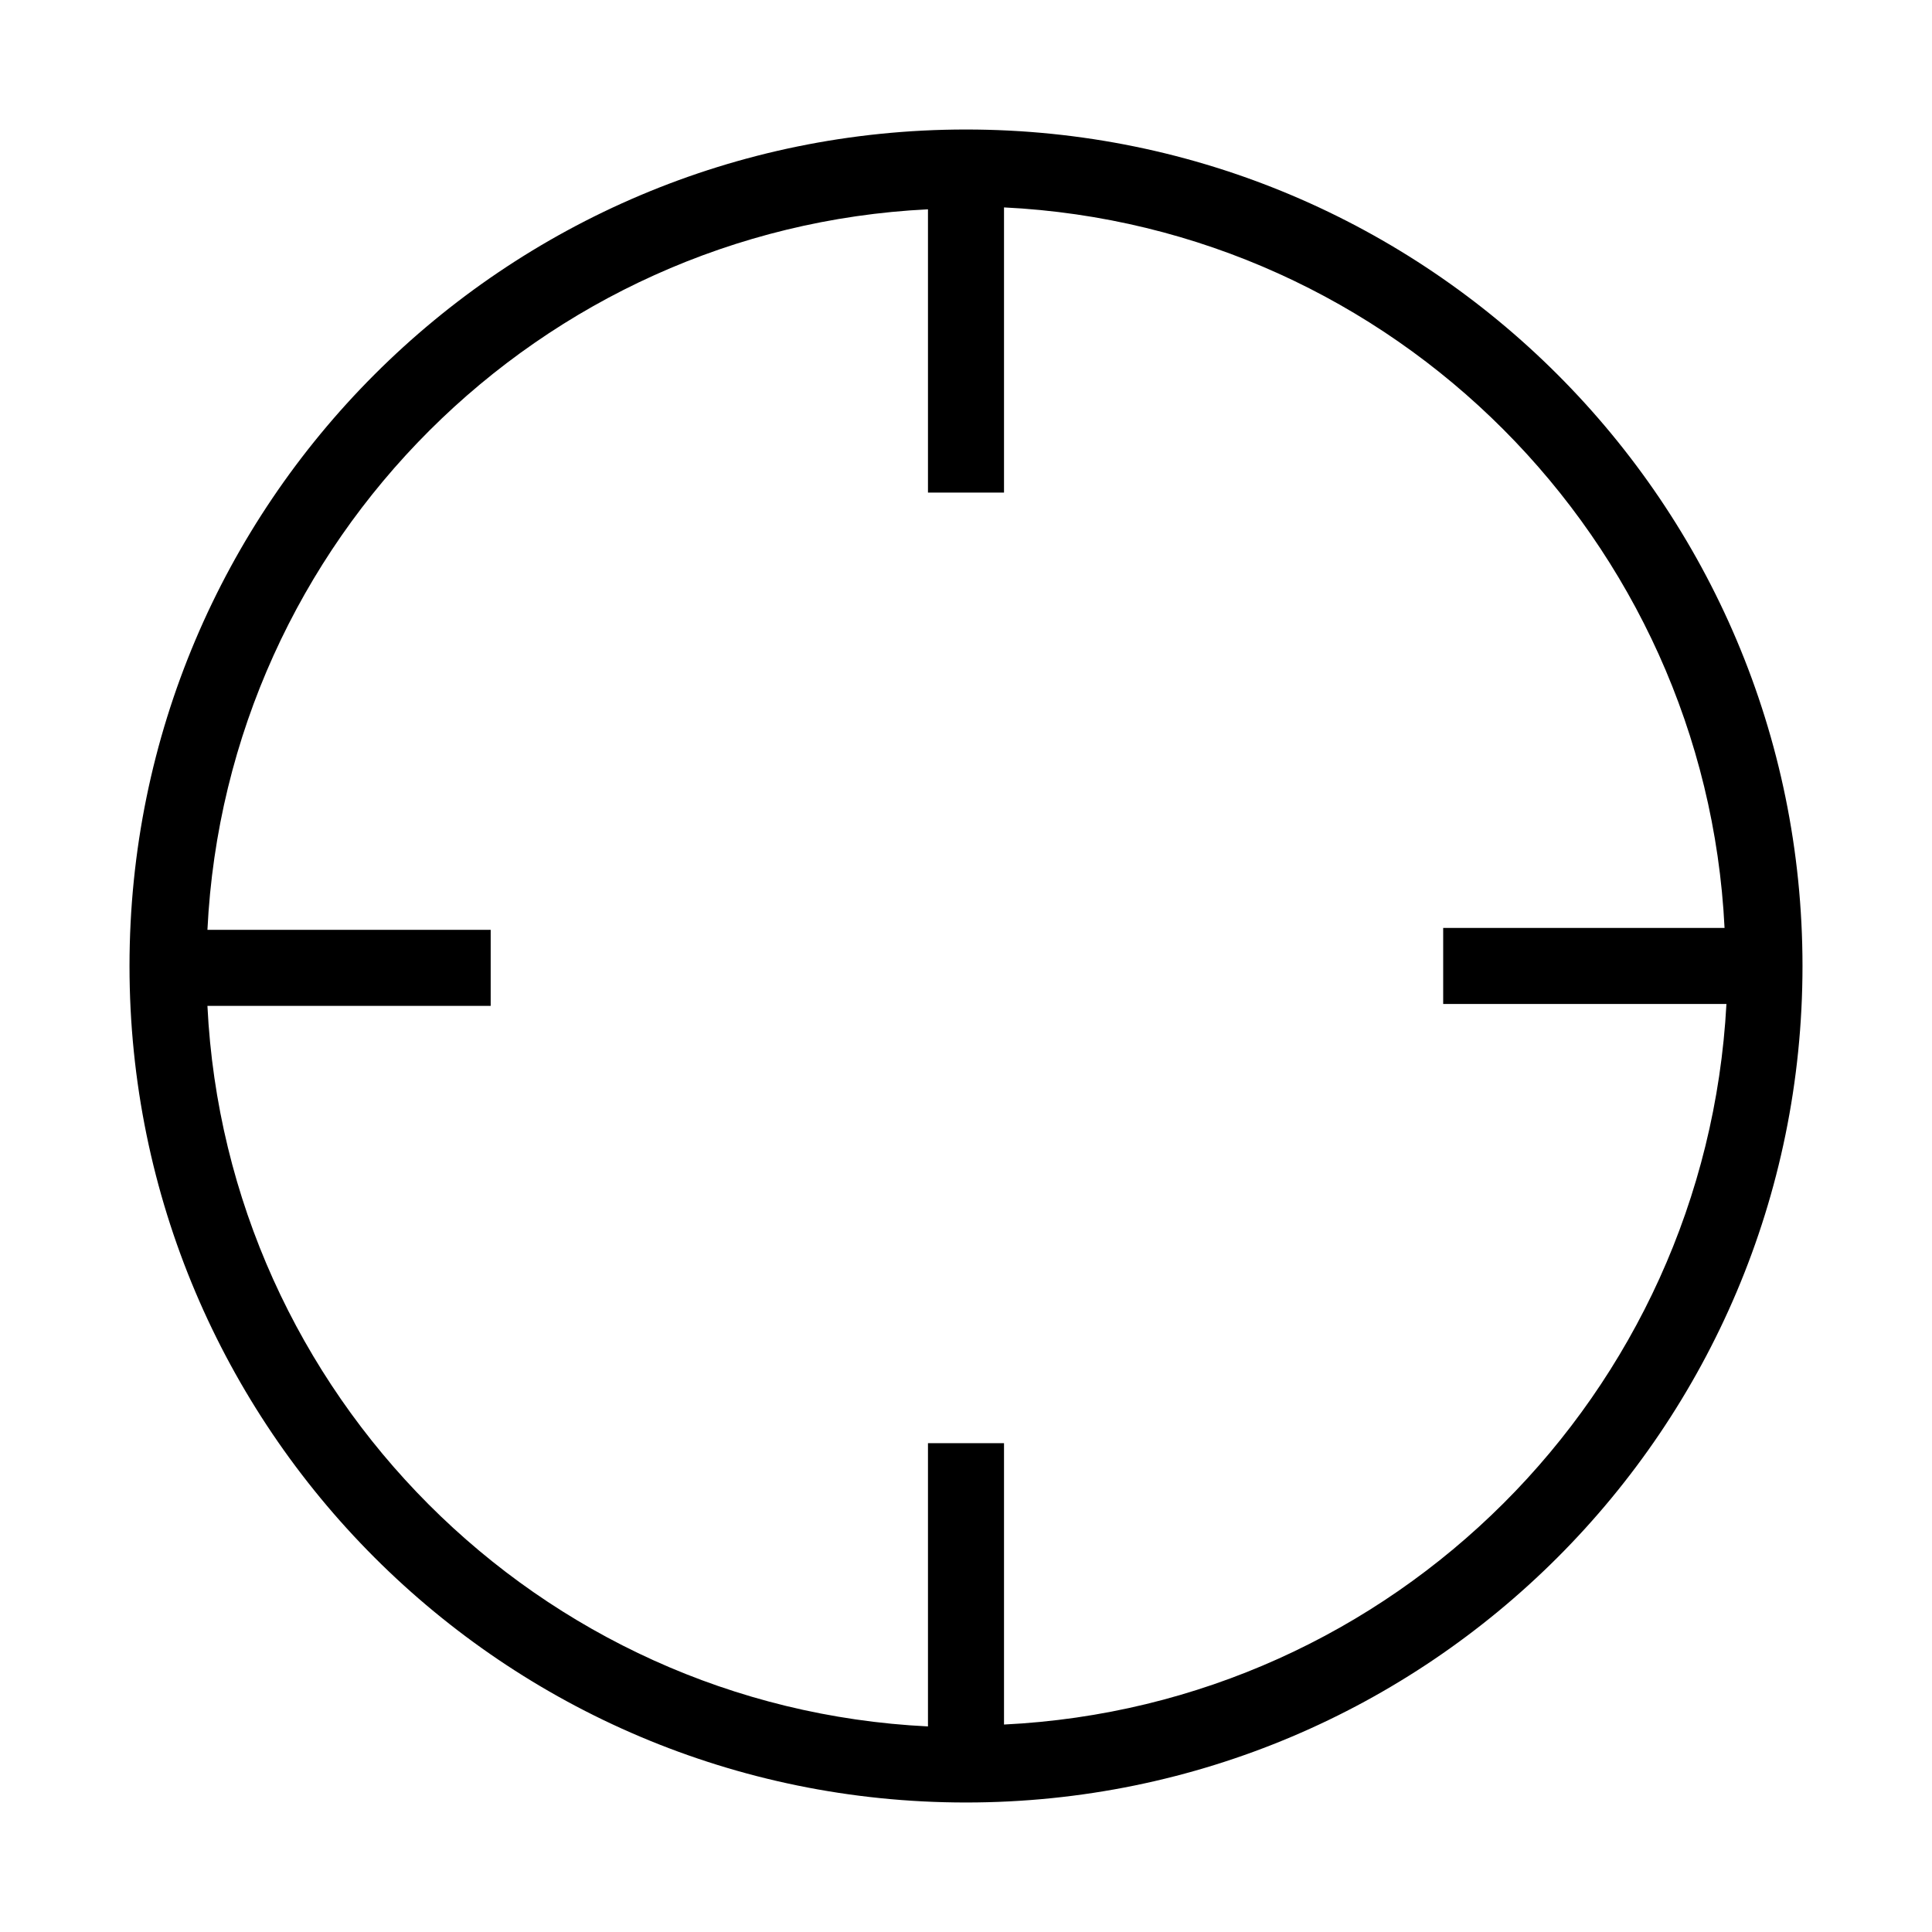 <?xml version="1.0" encoding="UTF-8"?>
<!-- Uploaded to: SVG Repo, www.svgrepo.com, Generator: SVG Repo Mixer Tools -->
<svg fill="#000000" width="800px" height="800px" version="1.1" viewBox="144 144 512 512" xmlns="http://www.w3.org/2000/svg">
 <path d="m400 178.32c-122.43 0-221.68 99.25-221.68 221.68s99.25 221.68 221.68 221.68 221.68-99.25 221.68-221.68-99.25-221.68-221.68-221.68zm10.074 422.7v-74.566h-20.152v75.066c-103.28-5.039-185.91-88.168-190.95-190.95h75.066v-20.152l-75.066 0.004c5.039-103.28 88.168-185.91 190.95-190.95v75.066h20.152v-75.57c103.28 5.039 185.91 88.168 190.95 190.95h-74.566v20.152h75.066c-5.539 103.28-88.164 185.91-191.45 190.95z"/>
</svg>